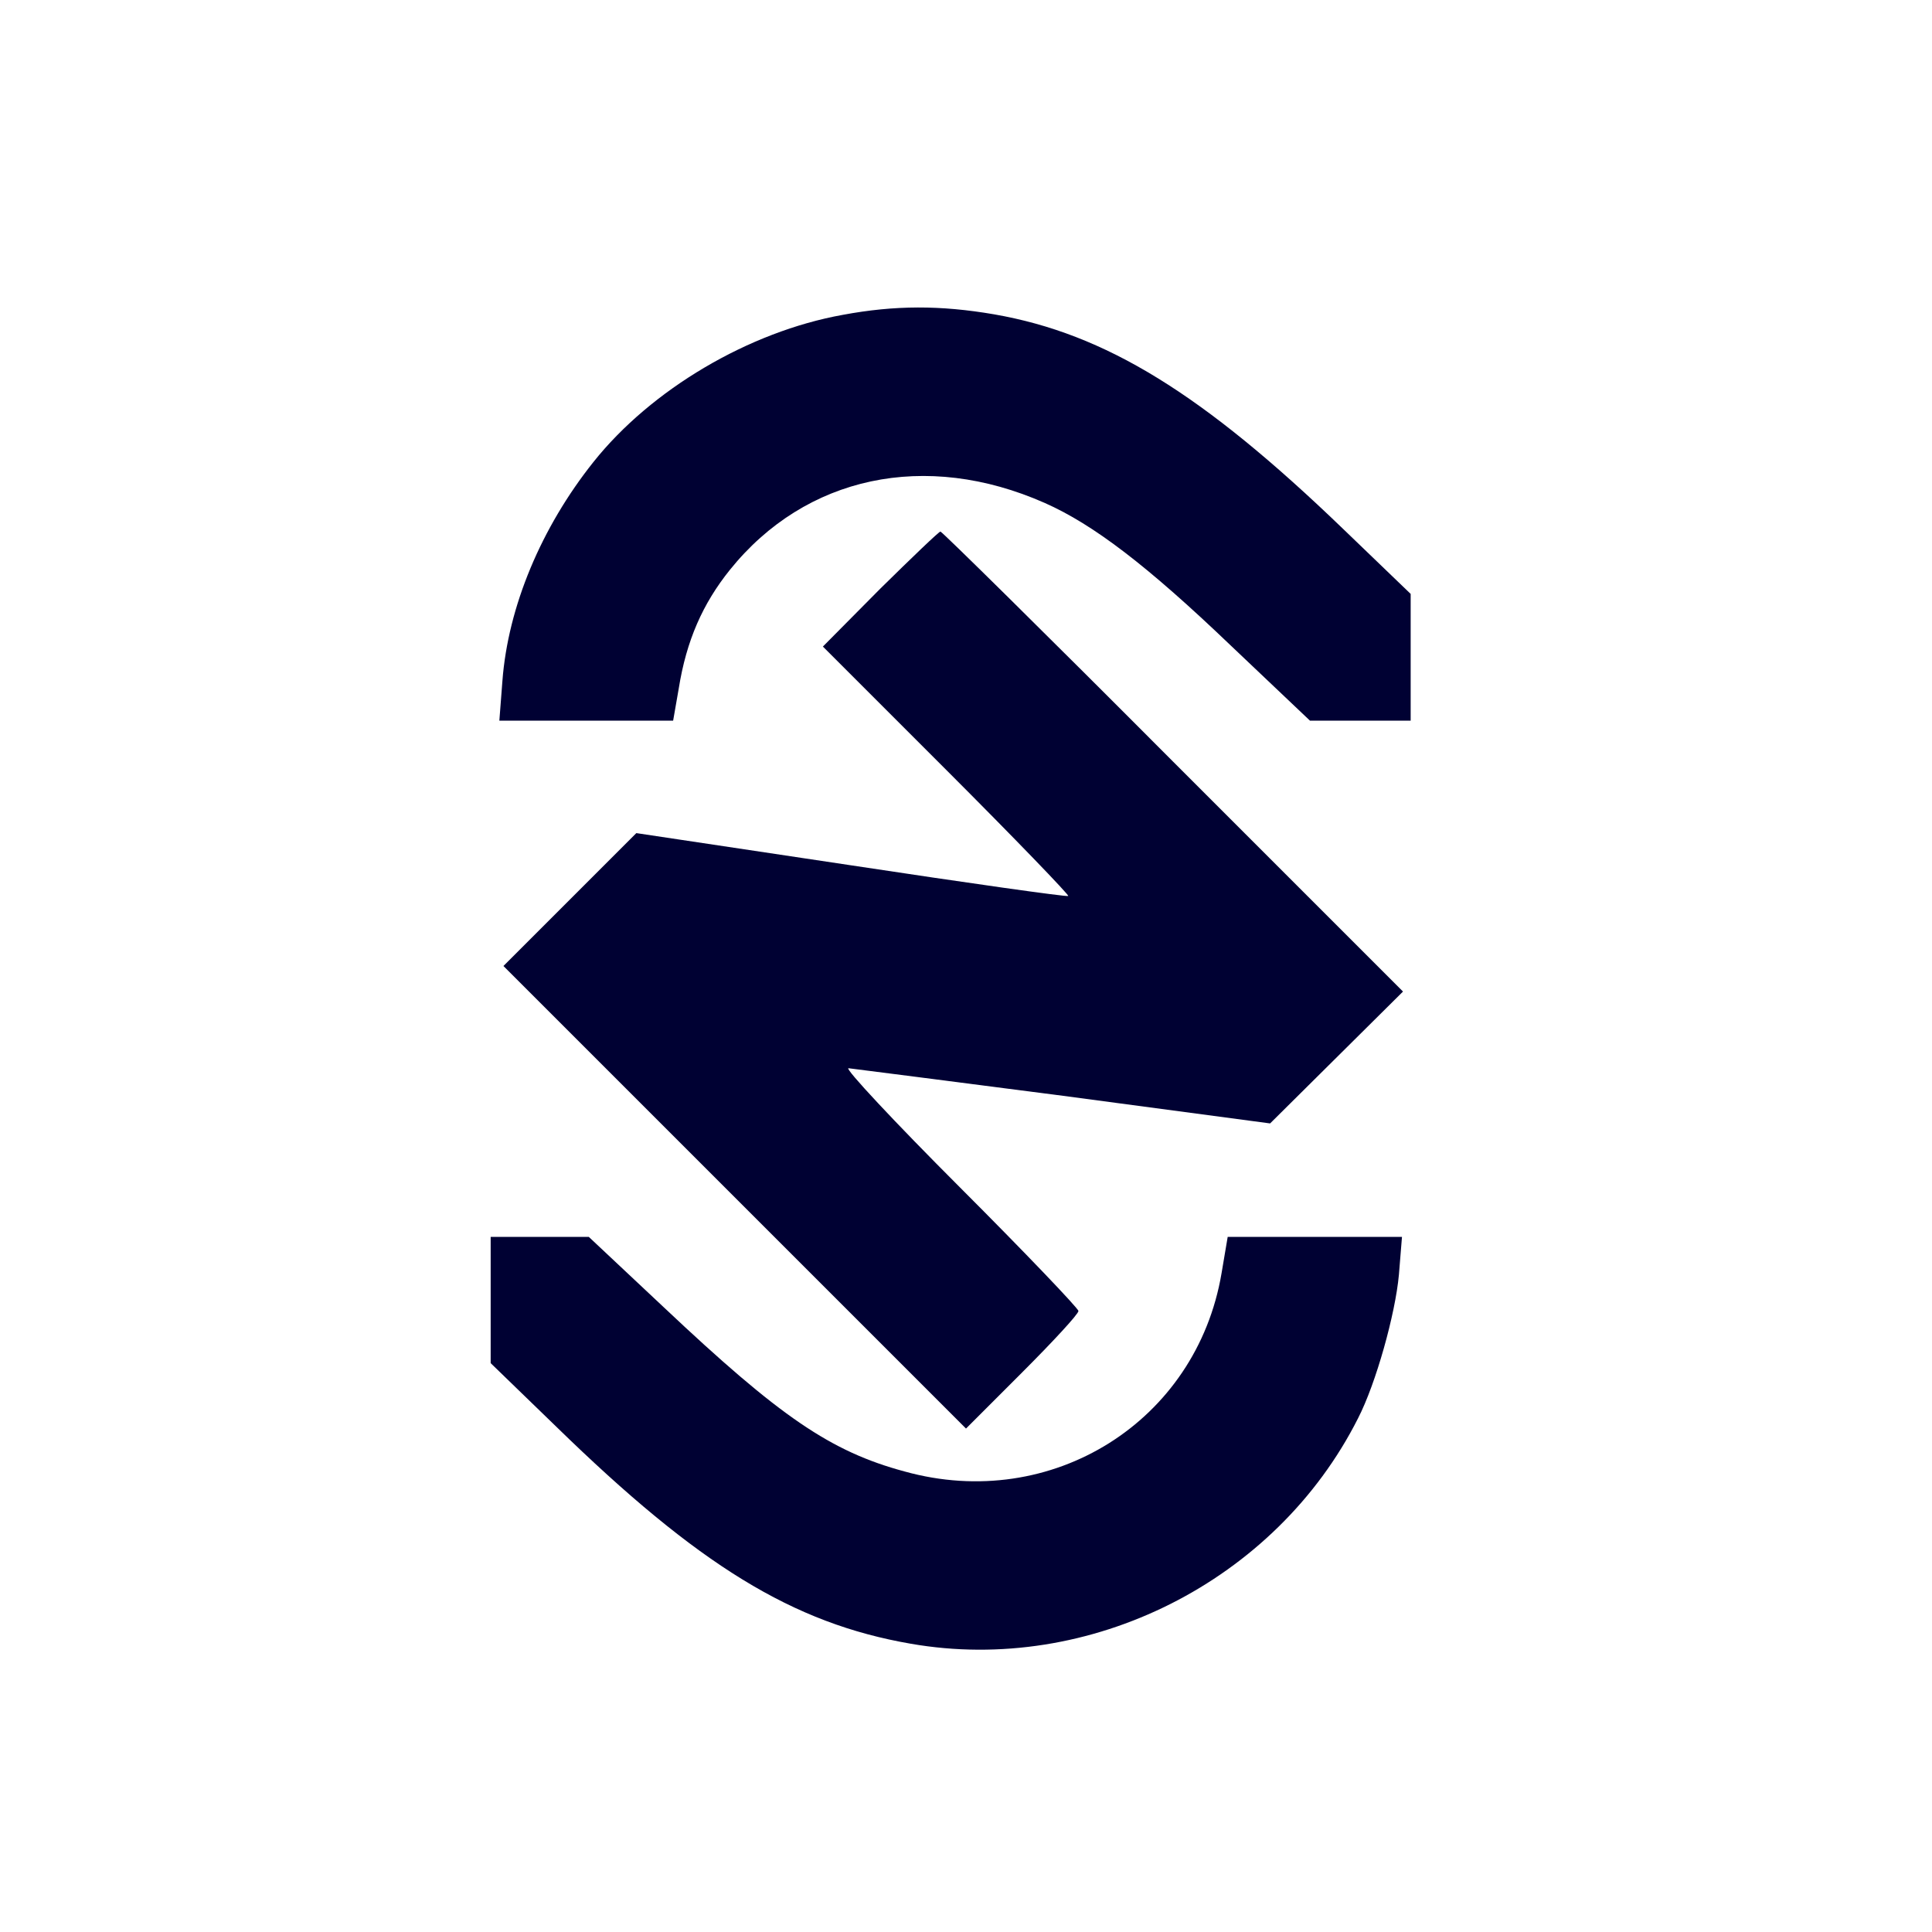 <?xml version="1.0" standalone="no"?>
<!DOCTYPE svg PUBLIC "-//W3C//DTD SVG 20010904//EN"
 "http://www.w3.org/TR/2001/REC-SVG-20010904/DTD/svg10.dtd">
<svg version="1.0" xmlns="http://www.w3.org/2000/svg"
 width="378pt" height="378pt" viewBox="0 0 378 378"
 preserveAspectRatio="xMidYMid meet">

<g transform="translate(0,378) scale(0.1,-0.1)"
fill="#000133" stroke="none">
<path d="M1649 3164 c-184 -33 -375 -146 -488 -288 -102 -128 -167 -283 -178
-428 l-6 -78 170 0 170 0 11 63 c15 94 47 166 100 232 148 184 383 234 616
131 95 -42 201 -123 363 -278 l156 -148 98 0 99 0 0 124 0 124 -132 127 c-275
265 -465 382 -683 420 -105 18 -194 18 -296 -1z"/>
<path d="M1722 2628 l-112 -113 242 -242 c133 -133 240 -244 238 -246 -3 -2
-194 25 -425 60 l-420 63 -130 -130 -130 -130 452 -452 453 -453 110 110 c60
60 110 114 110 120 0 5 -105 115 -232 242 -128 128 -226 233 -218 233 8 -1
197 -25 420 -54 l405 -54 130 129 130 129 -450 450 c-247 248 -452 450 -455
450 -3 0 -56 -51 -118 -112z"/>
<path d="M960 1237 l0 -124 128 -124 c279 -272 463 -385 694 -425 350 -61 714
122 875 441 35 68 73 204 80 281 l6 74 -171 0 -170 0 -12 -71 c-49 -290 -332
-468 -620 -388 -145 39 -244 107 -471 321 l-147 138 -96 0 -96 0 0 -123z"/>
</g>
</svg>
